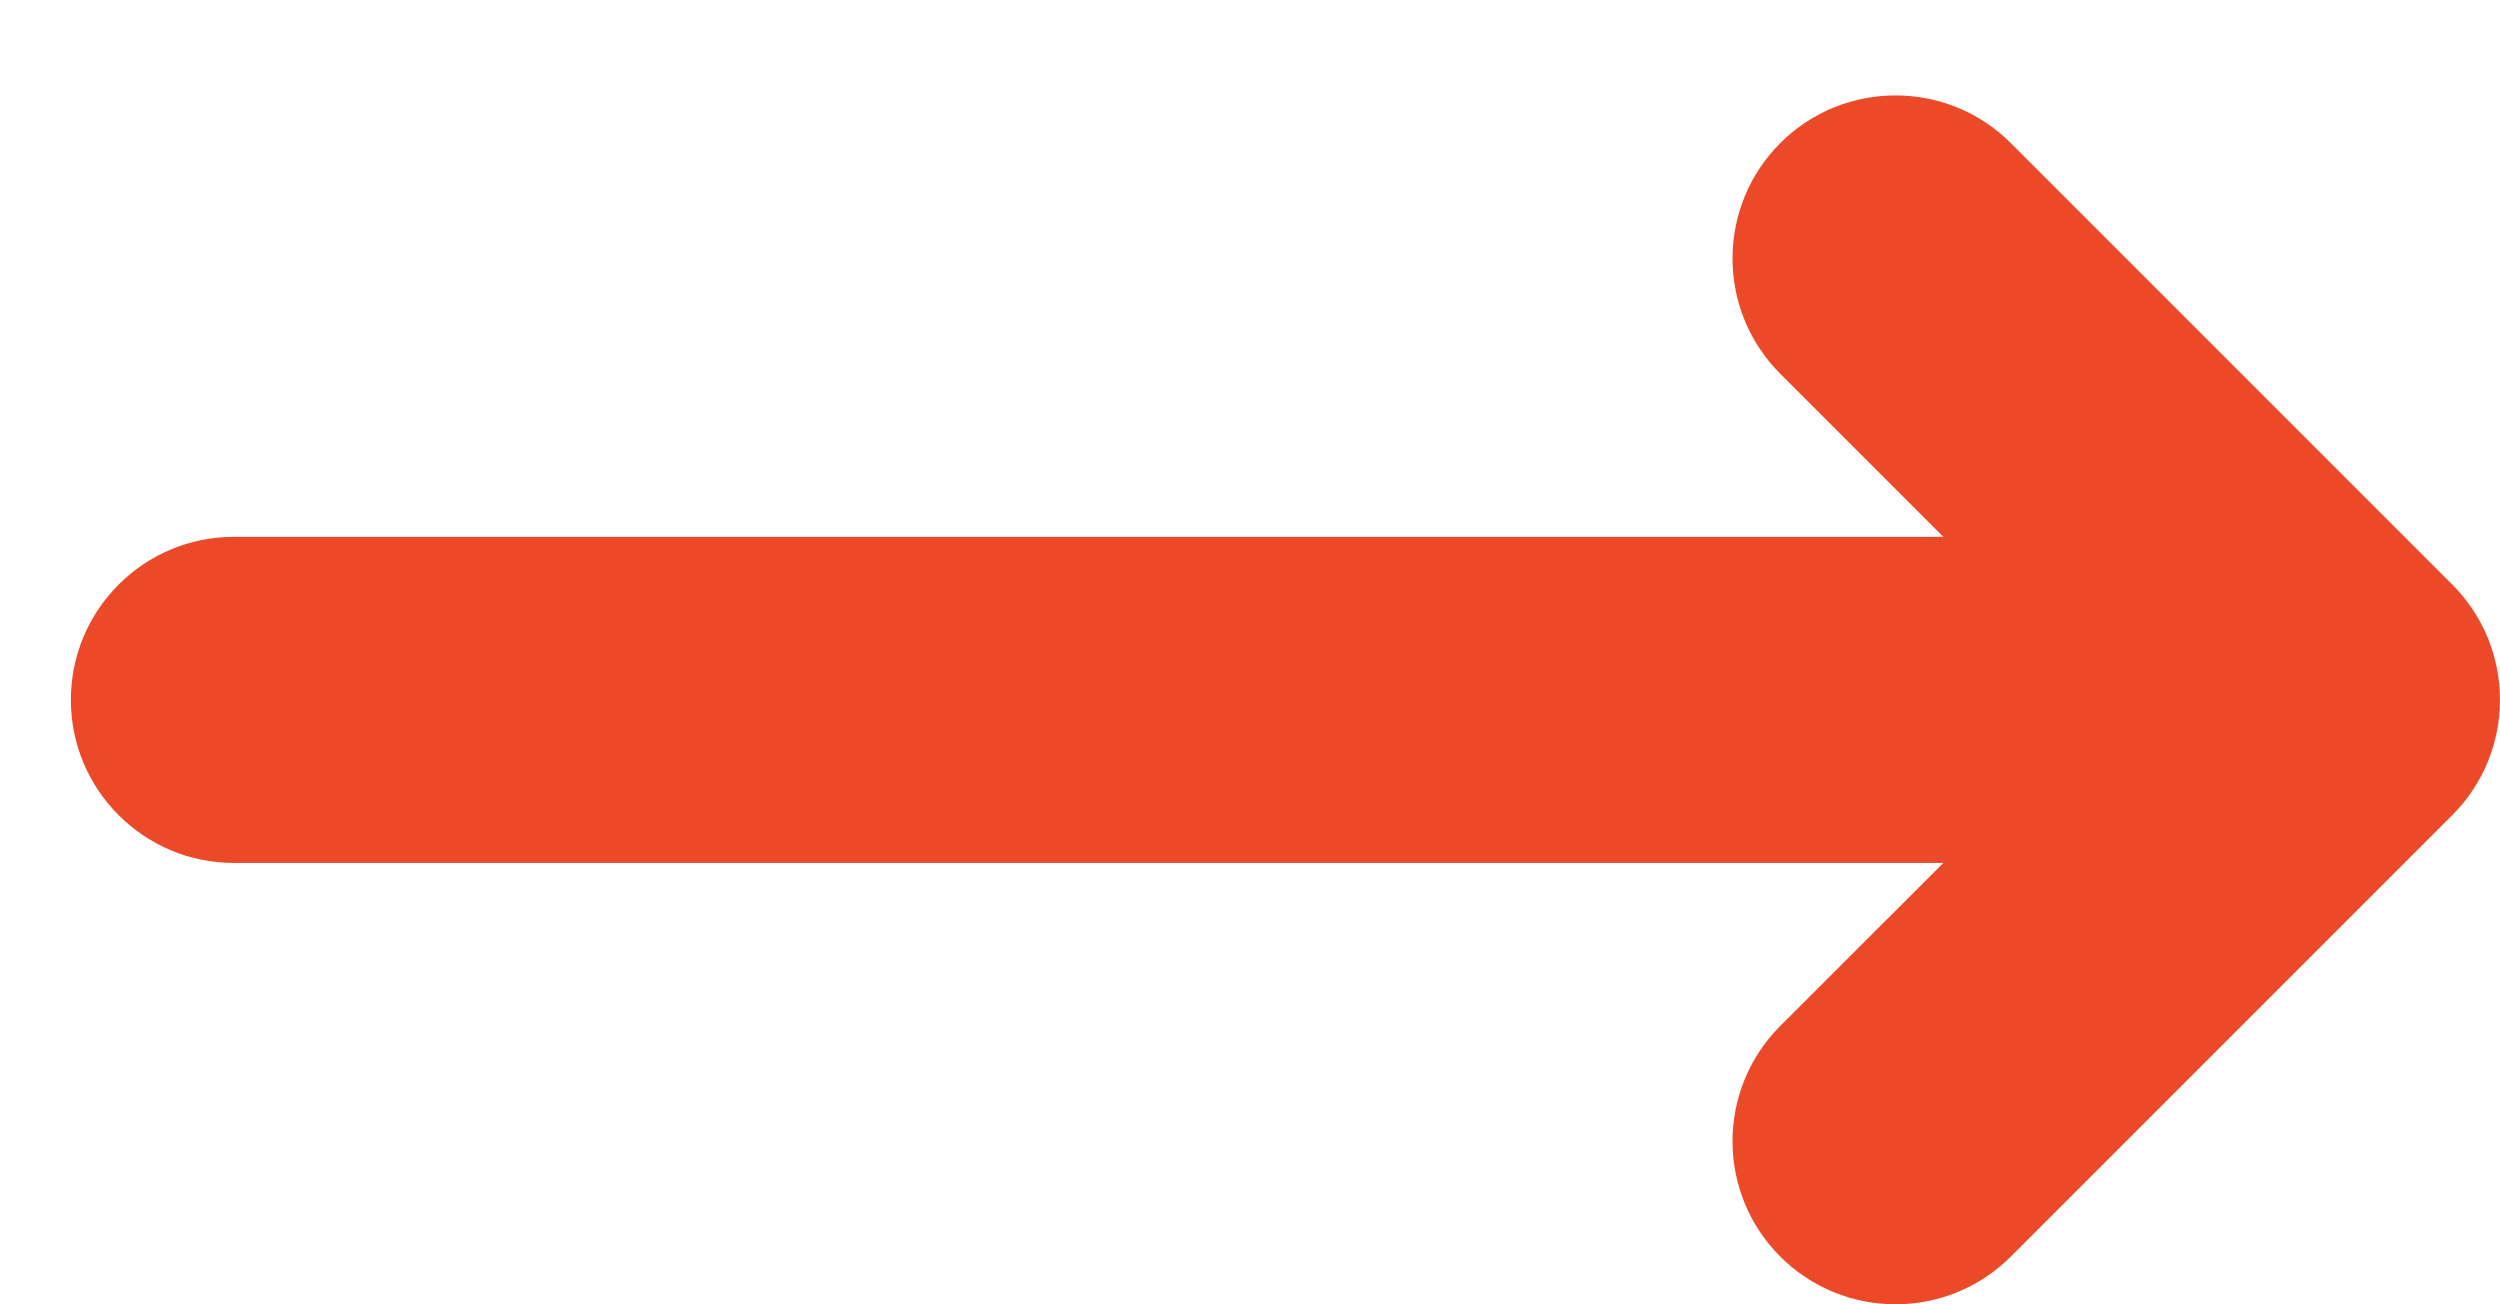 <svg xmlns="http://www.w3.org/2000/svg" width="23" height="12" viewBox="0 0 23 12" fill="none"><path d="M22.561 5.378L18.5 1.317C18.207 1.024 17.823 0.878 17.439 0.878C17.055 0.878 16.671 1.024 16.378 1.317C15.793 1.903 15.793 2.853 16.378 3.438L17.879 4.939L2.152 4.939C1.324 4.939 0.652 5.61 0.652 6.439C0.652 7.267 1.324 7.939 2.152 7.939L17.879 7.939L16.378 9.439C15.793 10.025 15.793 10.975 16.378 11.56C16.964 12.146 17.914 12.146 18.5 11.56L22.561 7.499C23.146 6.914 23.146 5.964 22.561 5.378Z" fill="#EB4927"></path></svg>